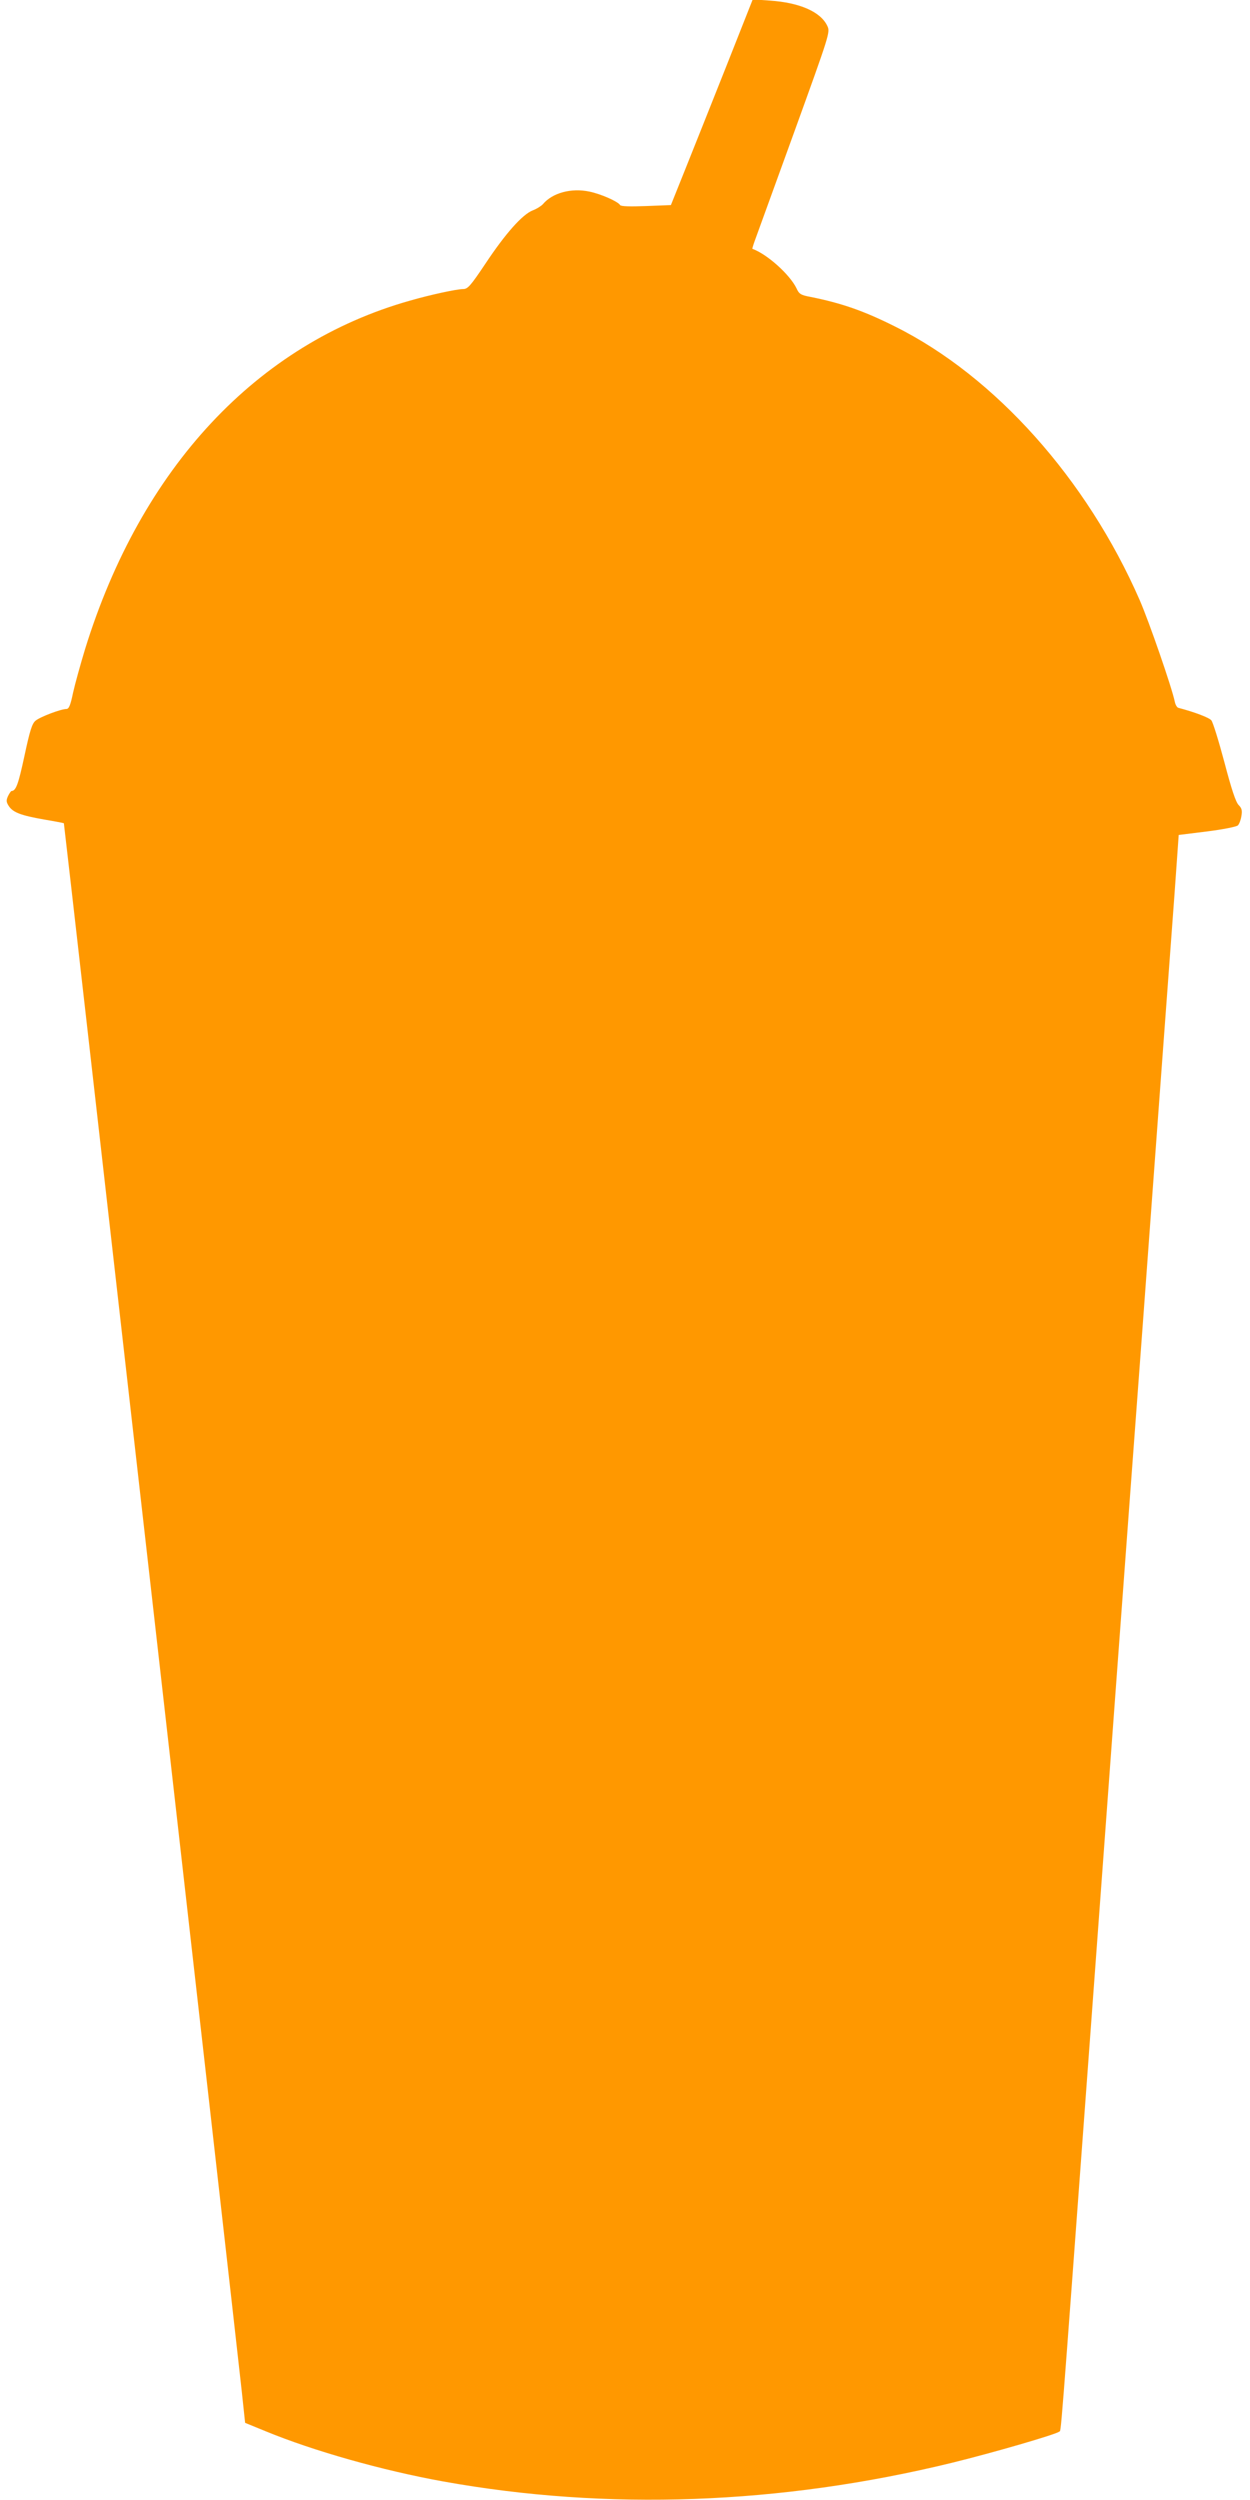 <?xml version="1.0" standalone="no"?>
<!DOCTYPE svg PUBLIC "-//W3C//DTD SVG 20010904//EN"
 "http://www.w3.org/TR/2001/REC-SVG-20010904/DTD/svg10.dtd">
<svg version="1.0" xmlns="http://www.w3.org/2000/svg"
 width="640pt" height="1280pt" viewBox="0 0 640 1280"
 preserveAspectRatio="xMidYMid meet">
<g transform="translate(0,1280) scale(0.1,-0.1)"
fill="#ff9800" stroke="none">
<path d="M3716 12454 c-76 -192 -171 -429 -210 -527 l-71 -177 -127 -5 c-81
-3 -129 -2 -133 5 -12 19 -99 57 -157 69 -94 20 -190 -7 -238 -64 -8 -9 -31
-24 -52 -32 -54 -21 -141 -120 -242 -272 -77 -115 -91 -131 -115 -131 -32 0
-167 -29 -271 -59 -784 -221 -1377 -856 -1664 -1783 -24 -79 -52 -180 -62
-225 -13 -63 -21 -83 -34 -83 -28 0 -134 -40 -158 -60 -18 -15 -29 -50 -57
-181 -31 -144 -43 -178 -66 -179 -3 0 -11 -12 -18 -26 -10 -22 -9 -31 4 -51
22 -33 62 -48 181 -69 54 -9 100 -18 101 -19 2 -1 864 -7599 911 -8030 l17
-160 105 -43 c248 -102 599 -201 909 -257 838 -151 1726 -119 2603 95 205 50
536 146 551 160 11 10 0 -124 157 2000 71 965 192 2610 270 3655 77 1045 150
2040 163 2210 l22 310 145 18 c80 10 151 24 158 31 7 7 15 28 18 48 5 28 2 40
-14 56 -15 15 -37 82 -73 219 -29 109 -59 206 -67 215 -12 14 -85 42 -169 64
-7 2 -15 16 -18 31 -15 73 -132 411 -180 521 -270 618 -740 1145 -1252 1400
-159 80 -274 120 -434 152 -49 9 -58 15 -71 44 -34 70 -150 175 -226 202 -1 0
4 18 12 40 8 21 98 271 201 554 184 509 186 515 171 547 -34 73 -143 120 -295
130 l-87 6 -138 -349z"/>
</g>
</svg>
